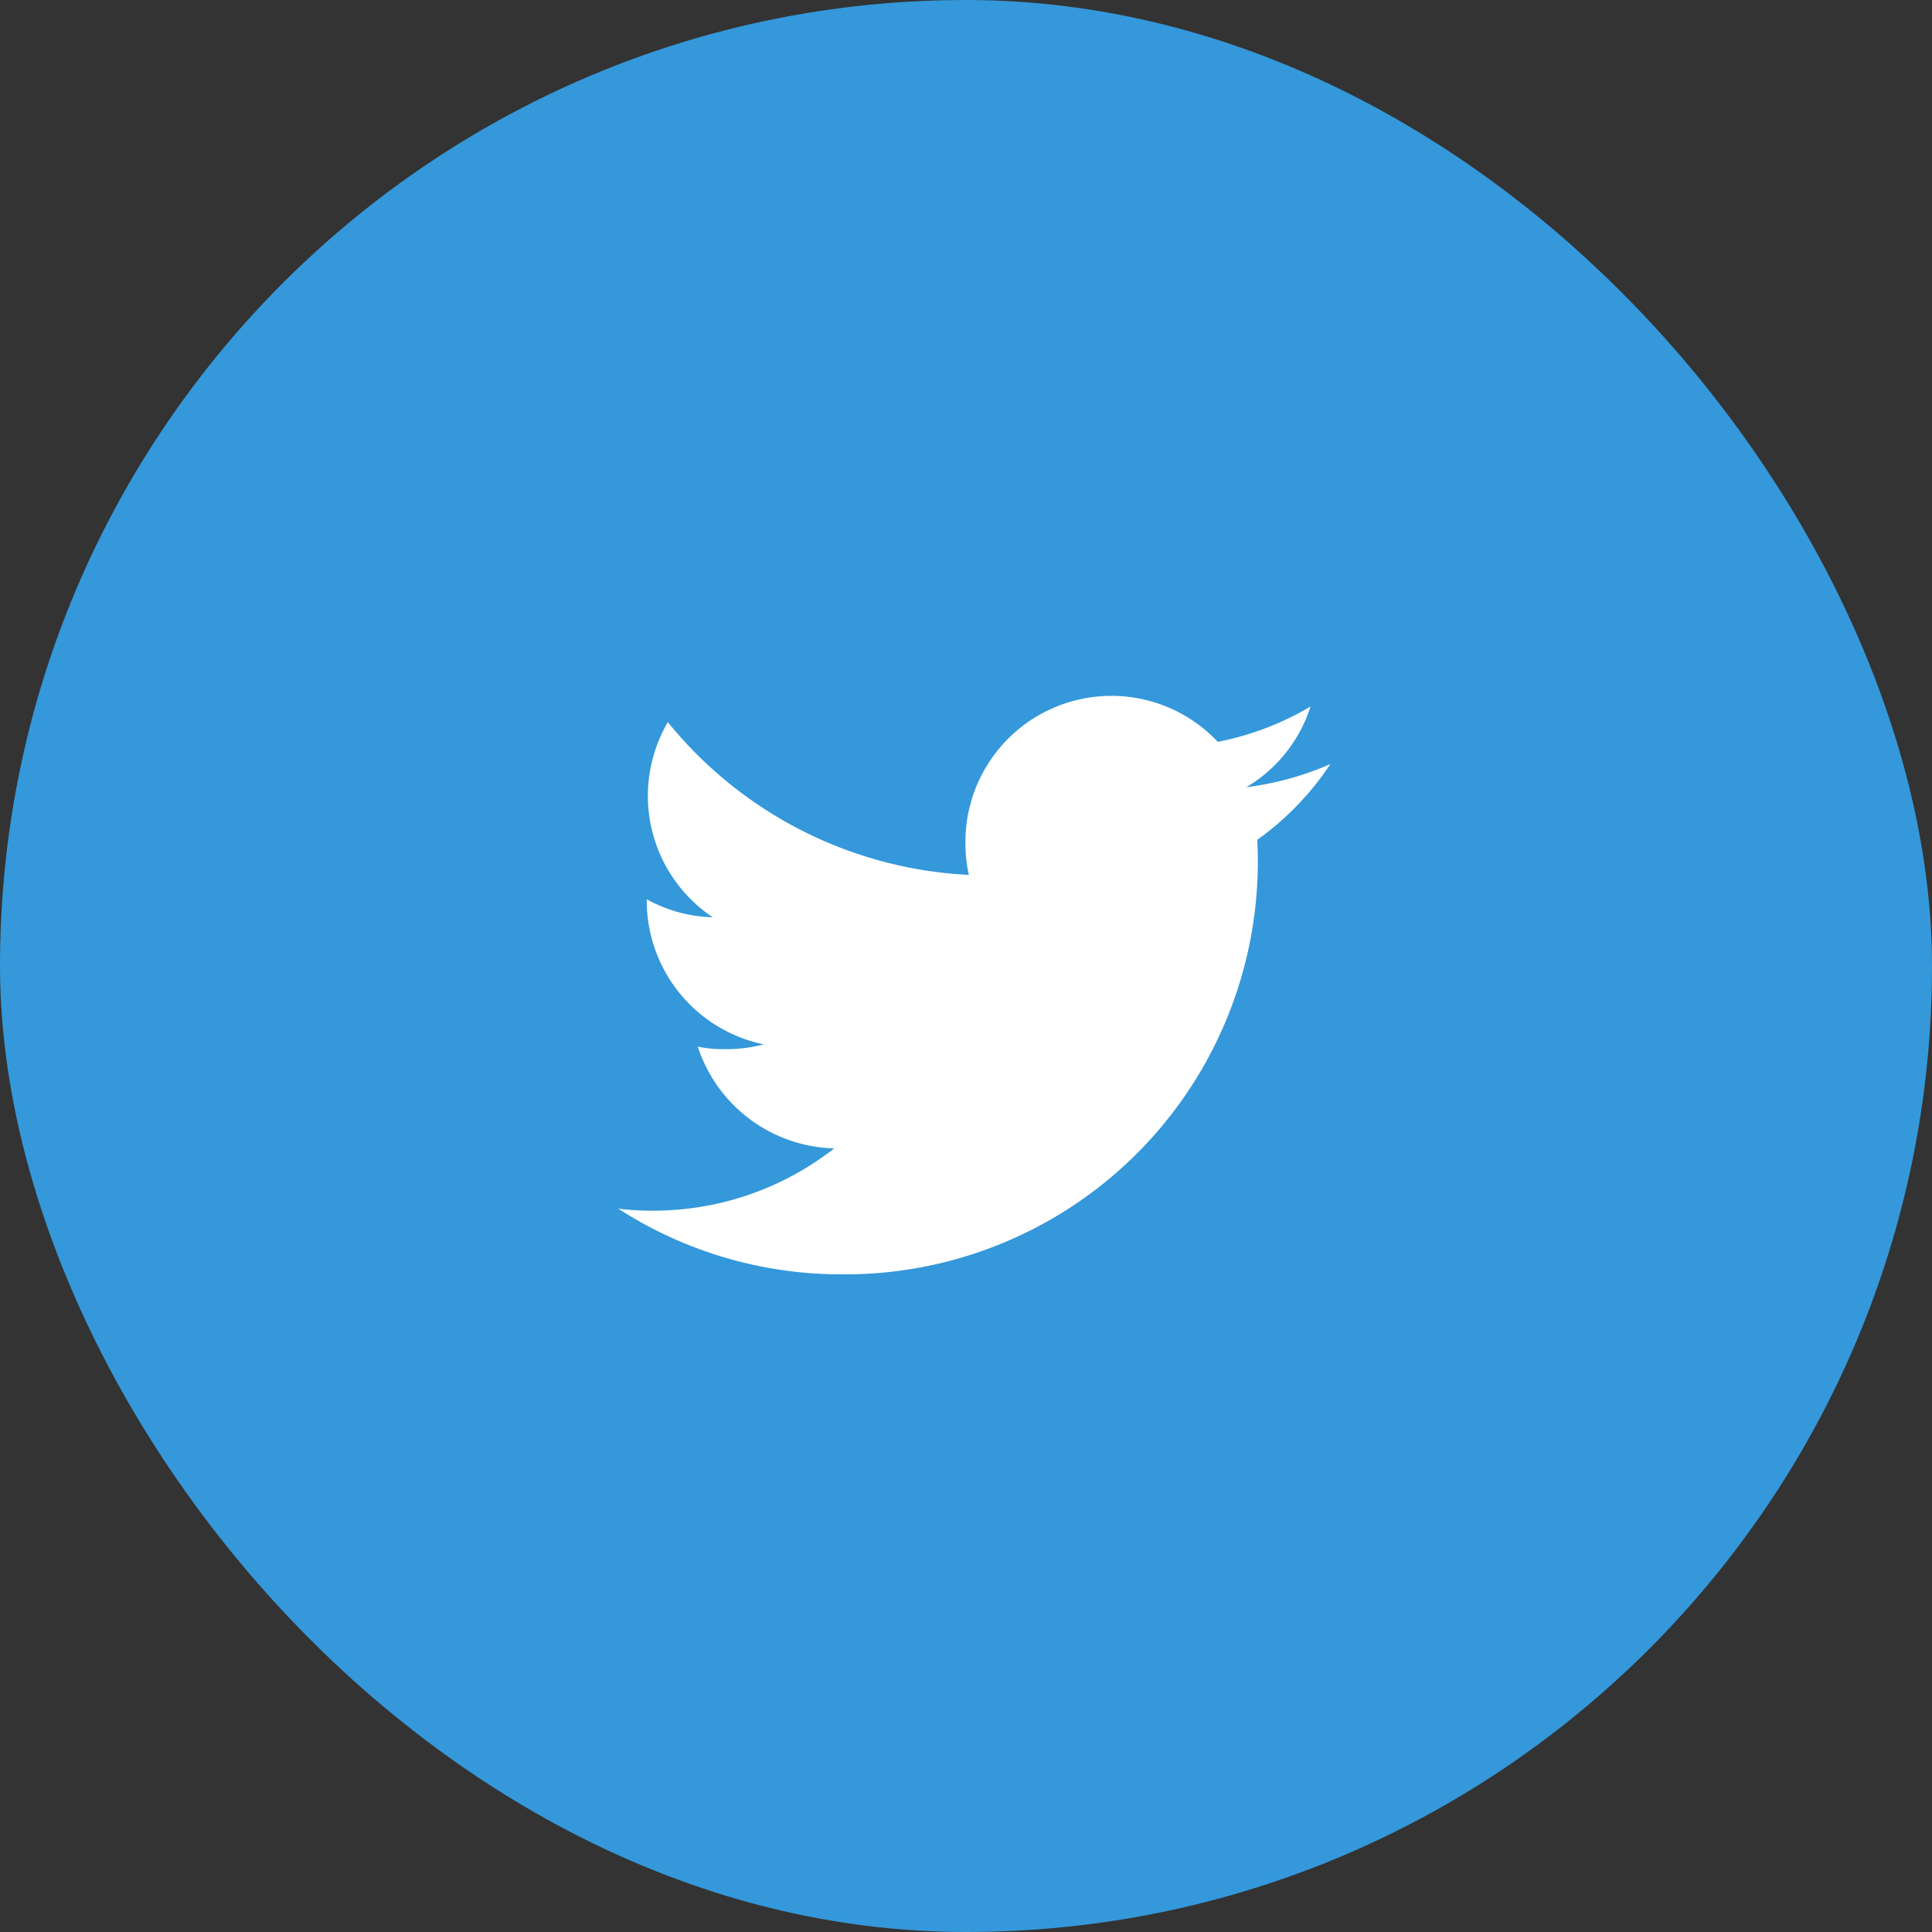 <svg xmlns="http://www.w3.org/2000/svg" width="50" height="50" viewBox="0 0 50 50">
  <rect x="0" y="0" width="50" height="50" fill="#333333" stroke="none"/>
  <g id="Group_33" data-name="Group 33" transform="translate(0)">
    <rect id="Rectangle_52" data-name="Rectangle 52" width="50" height="50" rx="25" transform="translate(0)" fill="#3498db"/>
    <g id="twitter_1_" data-name="twitter (1)" transform="translate(16 18)">
      <g id="Group_3" data-name="Group 3" transform="translate(0 0)">
        <path id="Path_5" data-name="Path 5" d="M18.432,49.773a7.878,7.878,0,0,1-2.177.6,3.758,3.758,0,0,0,1.662-2.089,7.552,7.552,0,0,1-2.4.915A3.779,3.779,0,0,0,8.985,51.78a3.891,3.891,0,0,0,.088.862,10.7,10.7,0,0,1-7.789-3.953,3.78,3.78,0,0,0,1.161,5.05,3.732,3.732,0,0,1-1.707-.465v.041a3.8,3.8,0,0,0,3.027,3.713,3.772,3.772,0,0,1-.991.124,3.341,3.341,0,0,1-.715-.065A3.815,3.815,0,0,0,5.59,59.72,7.593,7.593,0,0,1,.9,61.332,7.079,7.079,0,0,1,0,61.28a10.638,10.638,0,0,0,5.8,1.7A10.681,10.681,0,0,0,16.552,52.223c0-.167-.006-.328-.014-.488A7.539,7.539,0,0,0,18.432,49.773Z" transform="translate(0 -48)" fill="#fff"/>
      </g>
    </g>
  </g>
</svg>

